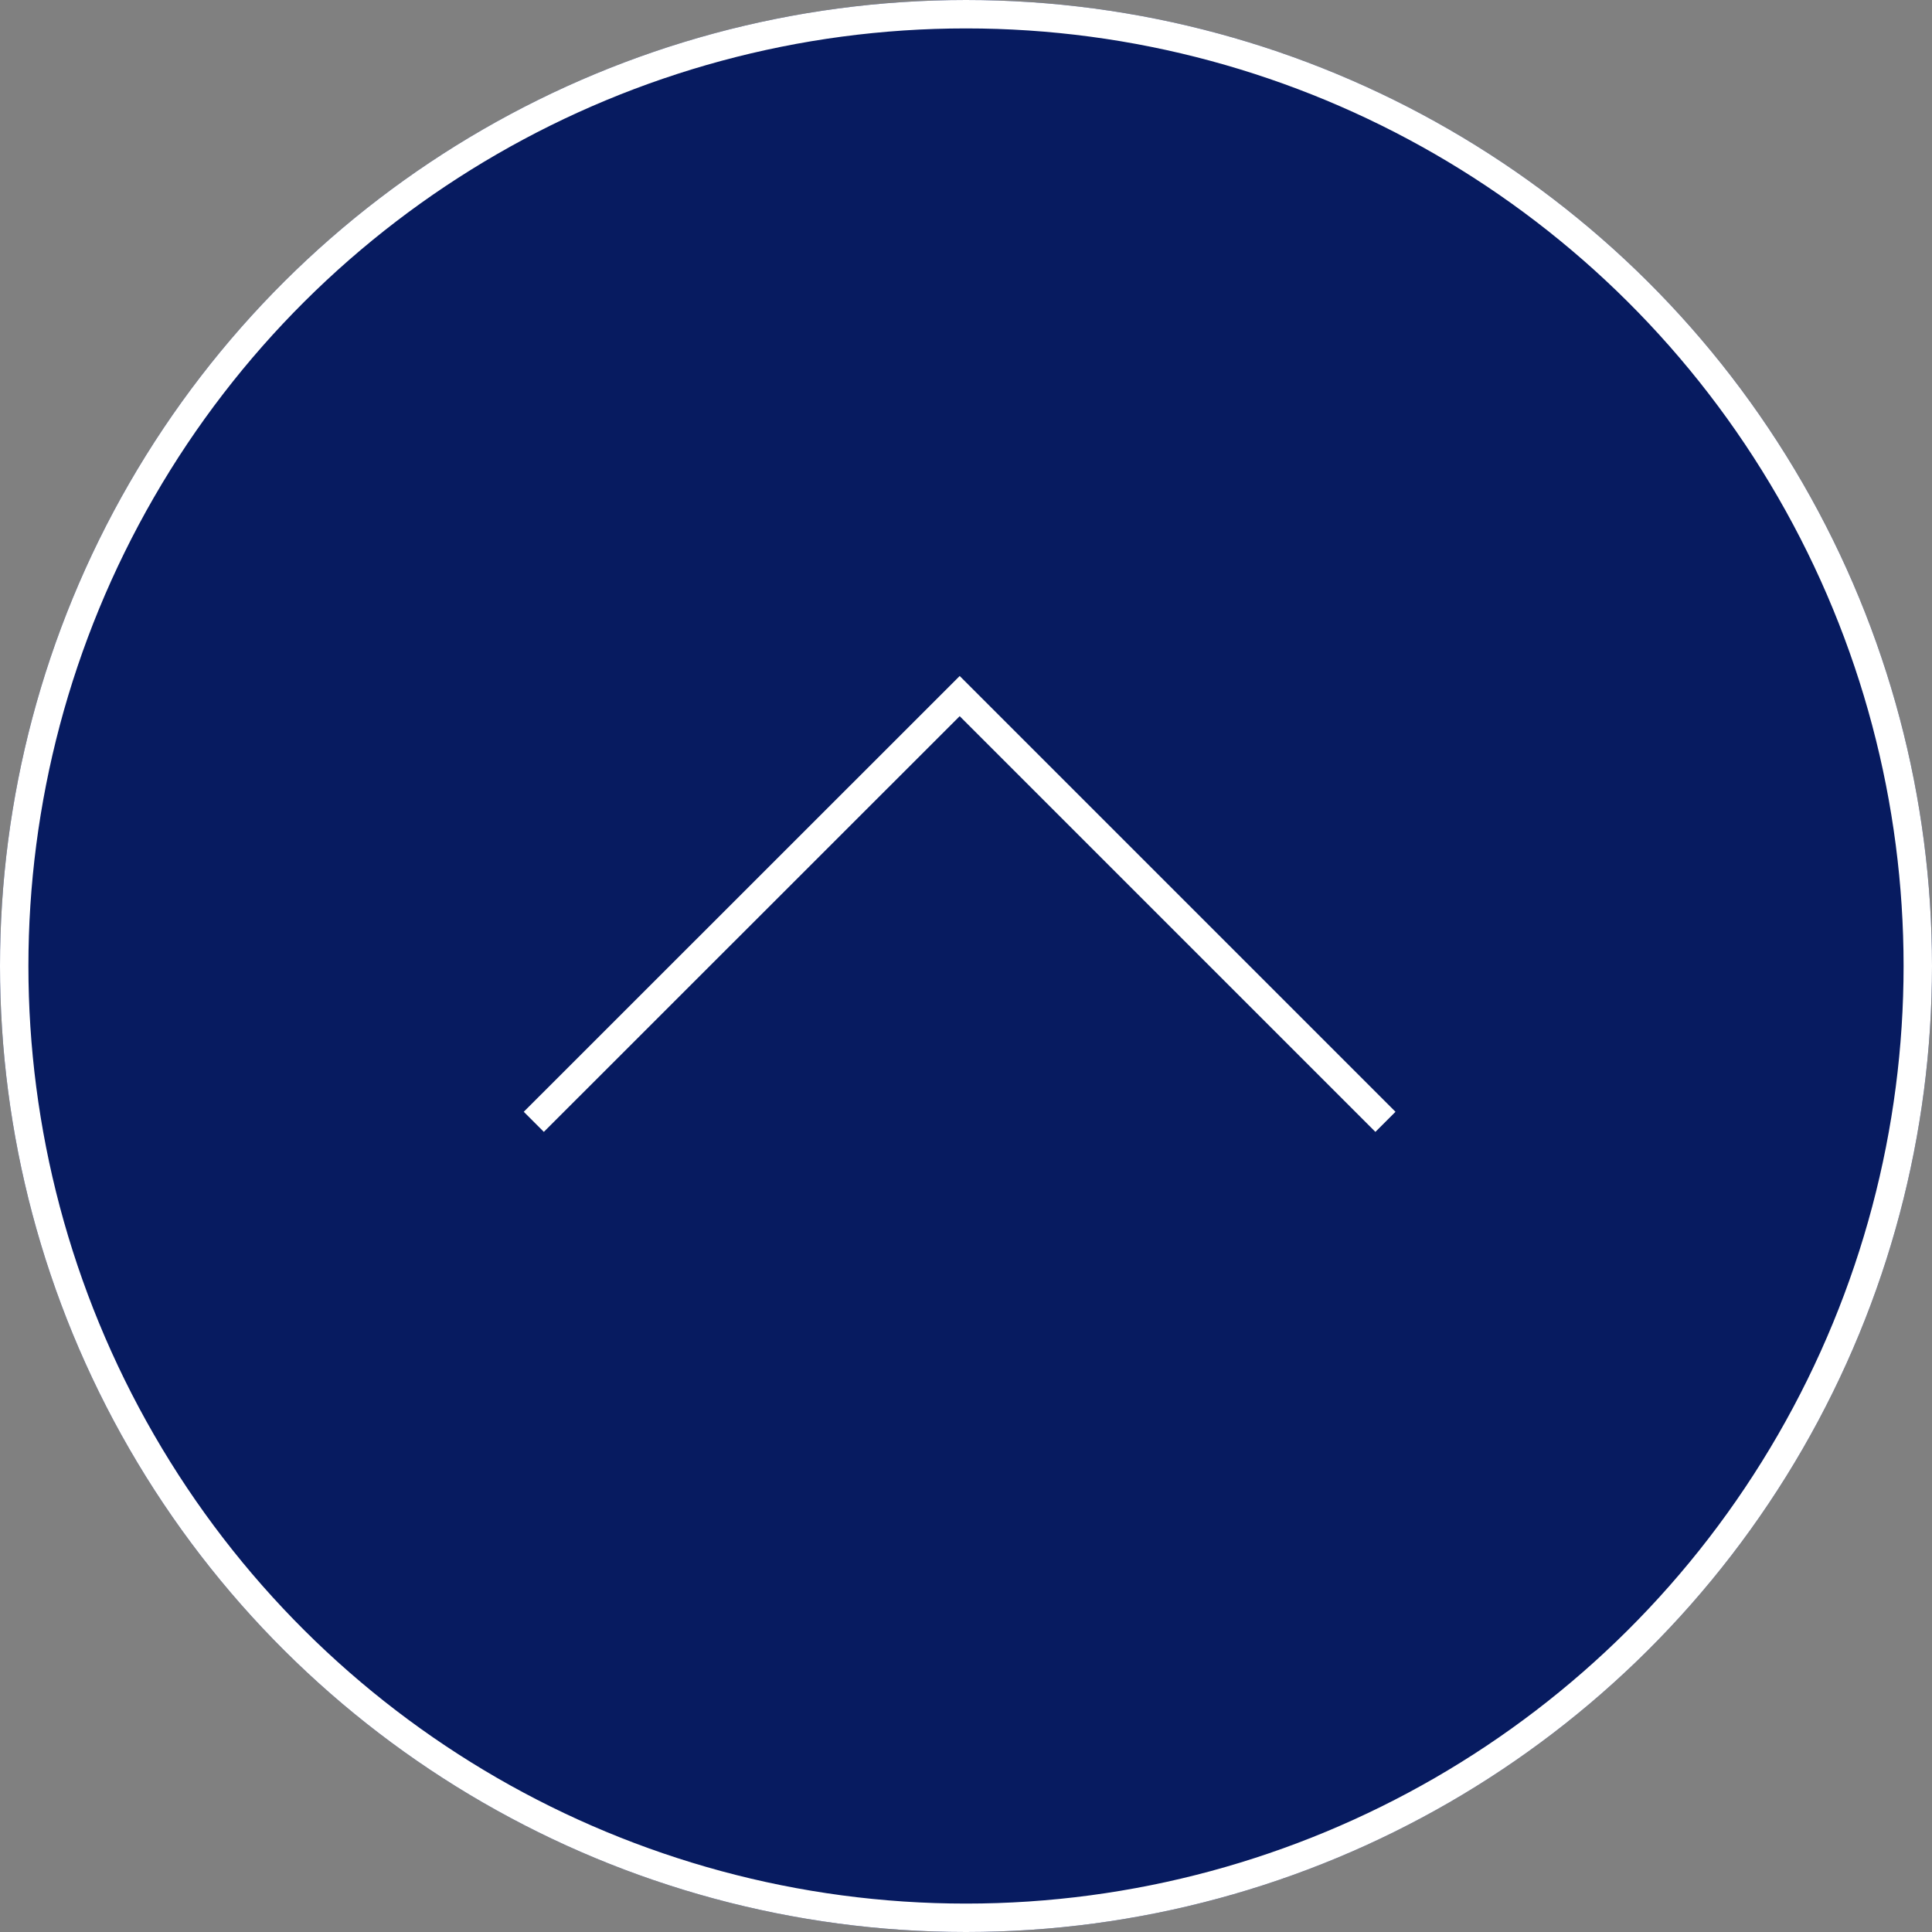 <svg xmlns="http://www.w3.org/2000/svg" width="68" height="68" viewBox="0 0 68 68"><rect x="0" y="0" width="68" height="68" fill="#808080" stroke="none"/><g data-name="グループ 205" stroke="#fff"><g data-name="楕円形 1" transform="rotate(90 34 34)" fill="#071b60"><circle cx="34" cy="34" r="34" stroke="none"/><circle cx="34" cy="34" r="33.5" fill="none"/></g><path data-name="パス 27" d="M48.763 39.485L33.778 24.5l-14.99 14.985" fill="none"/></g></svg>